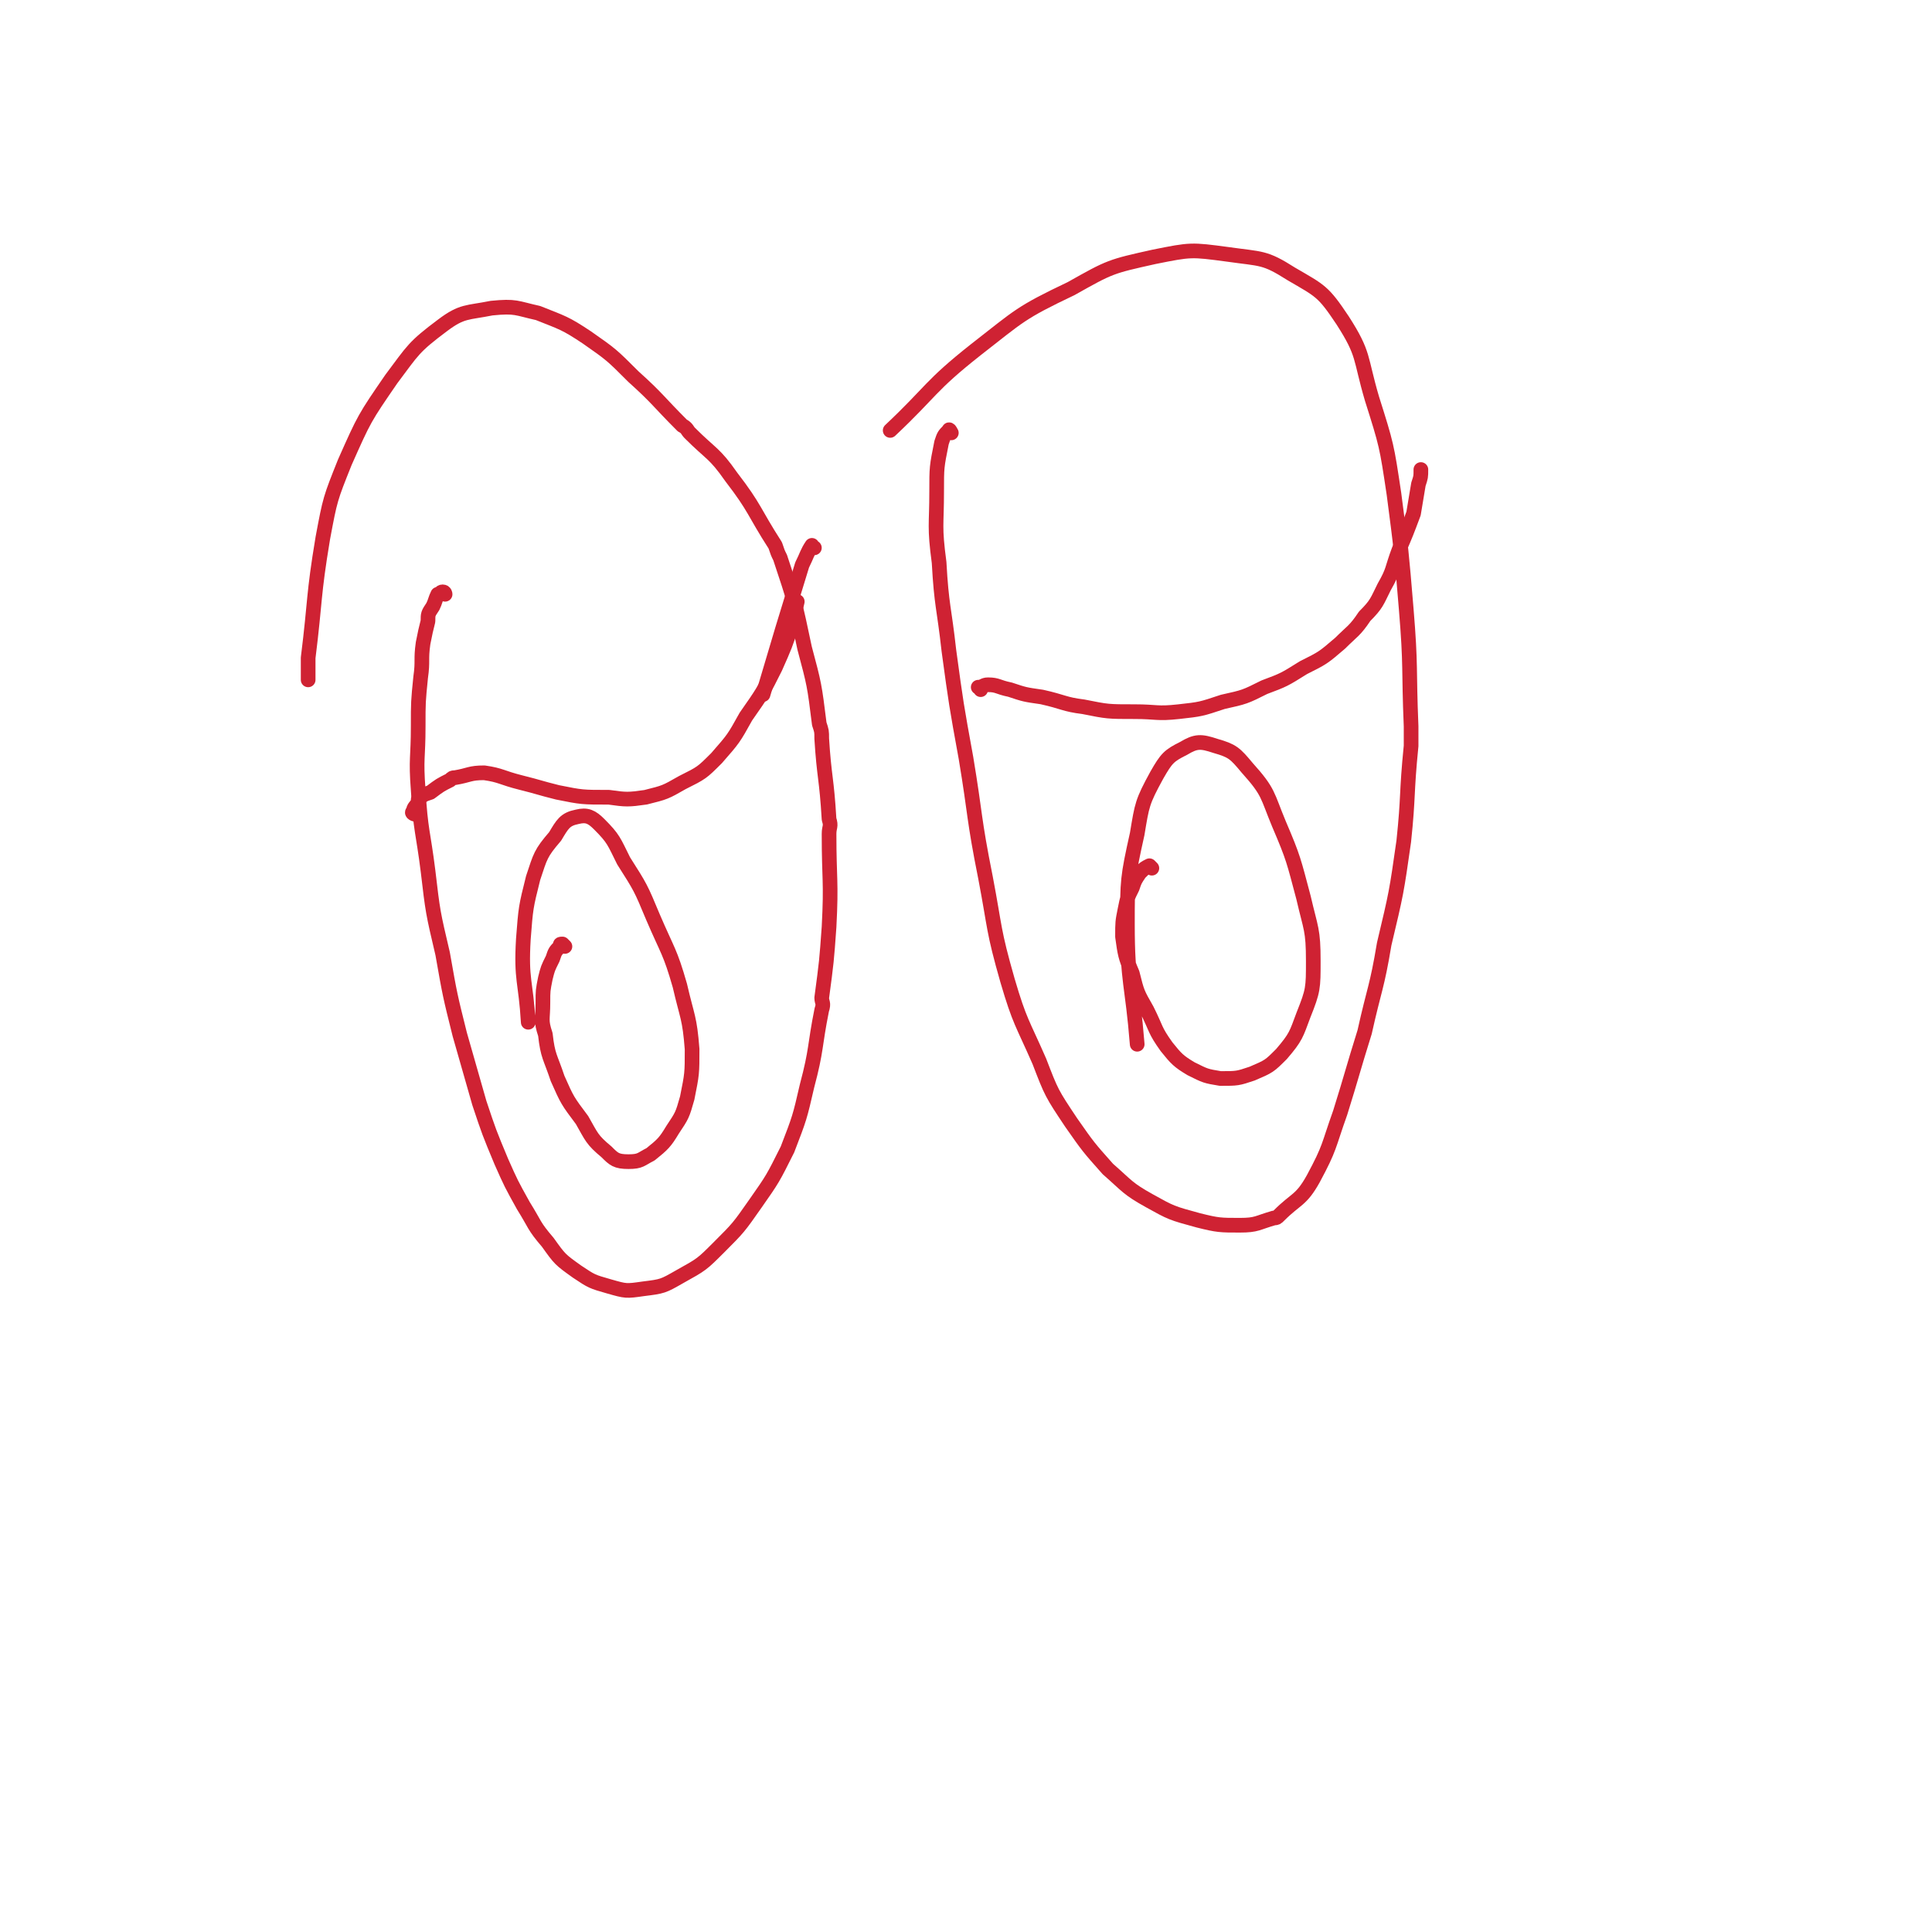<svg viewBox='0 0 790 790' version='1.1' xmlns='http://www.w3.org/2000/svg' xmlns:xlink='http://www.w3.org/1999/xlink'><g fill='none' stroke='#CF2233' stroke-width='6' stroke-linecap='round' stroke-linejoin='round'><path d='M182,243c0,0 0,-1 -1,-1 -1,0 -1,1 -2,1 -1,2 -1,3 -2,5 -2,3 -2,3 -2,6 -1,4 -1,4 -2,9 -1,7 0,7 -1,14 -1,10 -1,10 -1,20 0,13 -1,13 0,26 1,17 2,17 4,33 2,17 2,17 6,34 3,17 3,17 7,33 4,14 4,14 8,28 4,12 4,12 9,24 4,9 4,9 9,18 5,8 4,8 10,15 5,7 5,7 12,12 6,4 6,4 13,6 7,2 7,2 14,1 8,-1 8,-1 15,-5 9,-5 9,-5 16,-12 8,-8 8,-8 15,-18 7,-10 7,-10 13,-22 5,-13 5,-13 8,-26 4,-15 3,-16 6,-31 1,-3 0,-3 0,-5 2,-15 2,-15 3,-29 1,-19 0,-19 0,-38 0,-3 1,-3 0,-6 -1,-17 -2,-17 -3,-33 0,-3 0,-3 -1,-6 -2,-16 -2,-16 -6,-31 -4,-19 -4,-19 -10,-37 -1,-2 -1,-2 -2,-5 -9,-14 -8,-15 -18,-28 -7,-10 -8,-9 -17,-18 -1,-1 -1,-2 -3,-3 -10,-10 -10,-11 -20,-20 -9,-9 -9,-9 -19,-16 -9,-6 -10,-6 -20,-10 -9,-2 -9,-3 -19,-2 -10,2 -12,1 -20,7 -12,9 -12,10 -21,22 -11,16 -11,16 -19,34 -6,15 -6,15 -9,31 -4,24 -3,25 -6,49 0,5 0,5 0,9 '/><path d='M389,177c0,0 -1,-2 -1,-1 -2,2 -2,2 -3,5 -2,10 -2,10 -2,20 0,14 -1,14 1,29 1,18 2,18 4,36 3,22 3,22 7,44 4,24 3,24 8,49 4,21 3,21 9,42 5,17 6,17 13,33 5,13 5,13 13,25 7,10 7,10 15,19 8,7 8,8 17,13 9,5 9,5 20,8 8,2 9,2 17,2 7,0 7,-1 14,-3 1,0 1,0 2,-1 7,-7 9,-6 14,-15 7,-13 6,-13 11,-27 5,-16 5,-17 10,-33 4,-18 5,-18 8,-36 5,-21 5,-21 8,-42 2,-19 1,-19 3,-39 0,-4 0,-4 0,-8 -1,-24 0,-24 -2,-48 -2,-24 -2,-24 -5,-47 -3,-20 -3,-20 -9,-39 -5,-17 -3,-18 -12,-32 -8,-12 -9,-12 -21,-19 -11,-7 -12,-6 -26,-8 -15,-2 -15,-2 -30,1 -18,4 -18,4 -34,13 -21,10 -21,11 -39,25 -19,15 -18,17 -35,33 '/><path d='M333,224c-1,0 -1,-1 -1,-1 -2,3 -2,4 -4,8 -8,26 -8,26 -16,53 '/><path d='M170,333c-1,0 -2,-1 -1,-1 0,-2 1,-2 2,-4 0,0 0,0 0,-1 2,-2 2,-2 5,-3 4,-3 4,-3 8,-5 1,-1 1,-1 2,-1 6,-1 6,-2 12,-2 7,1 7,2 15,4 8,2 7,2 15,4 10,2 10,2 21,2 7,1 8,1 15,0 8,-2 8,-2 15,-6 8,-4 8,-4 14,-10 7,-8 7,-8 12,-17 7,-10 7,-10 12,-20 4,-9 4,-9 7,-18 1,-4 1,-5 2,-9 '/><path d='M401,282c0,-1 -1,-1 -1,-1 0,0 0,0 0,0 2,0 2,-1 4,-1 4,0 4,1 9,2 6,2 6,2 13,3 9,2 9,3 17,4 10,2 10,2 21,2 9,0 9,1 18,0 9,-1 9,-1 18,-4 9,-2 9,-2 17,-6 8,-3 8,-3 16,-8 8,-4 8,-4 15,-10 5,-5 6,-5 10,-11 5,-5 5,-6 8,-12 4,-7 3,-7 6,-15 3,-7 3,-7 6,-15 1,-6 1,-6 2,-12 1,-3 1,-3 1,-6 '/><path d='M231,387c0,0 -1,-1 -1,-1 -1,0 -1,0 -1,1 -2,2 -2,2 -3,5 -2,4 -2,4 -3,8 -1,5 -1,5 -1,10 0,7 -1,7 1,13 1,9 2,9 5,18 4,9 4,9 10,17 4,7 4,8 10,13 3,3 4,4 9,4 5,0 5,-1 9,-3 5,-4 6,-5 9,-10 4,-6 4,-6 6,-13 2,-10 2,-10 2,-20 -1,-13 -2,-13 -5,-26 -4,-14 -5,-14 -11,-28 -5,-12 -5,-12 -12,-23 -4,-8 -4,-9 -10,-15 -3,-3 -5,-4 -9,-3 -5,1 -6,3 -9,8 -6,7 -6,8 -9,17 -3,12 -3,12 -4,25 -1,17 1,17 2,34 '/><path d='M471,355c0,0 -1,-1 -1,-1 -2,1 -2,1 -4,3 -2,3 -2,3 -3,6 -2,4 -2,4 -3,9 -1,5 -1,5 -1,11 1,7 1,8 4,15 2,8 2,8 6,15 4,8 3,8 8,15 4,5 5,6 10,9 6,3 6,3 12,4 7,0 7,0 13,-2 7,-3 7,-3 12,-8 6,-7 6,-8 9,-16 4,-10 4,-11 4,-22 0,-13 -1,-13 -4,-26 -4,-15 -4,-16 -10,-30 -5,-12 -4,-13 -13,-23 -5,-6 -6,-7 -13,-9 -6,-2 -8,-2 -13,1 -6,3 -7,4 -11,11 -6,11 -6,12 -8,24 -4,18 -4,19 -4,37 0,24 2,24 4,49 '/></g>
</svg>